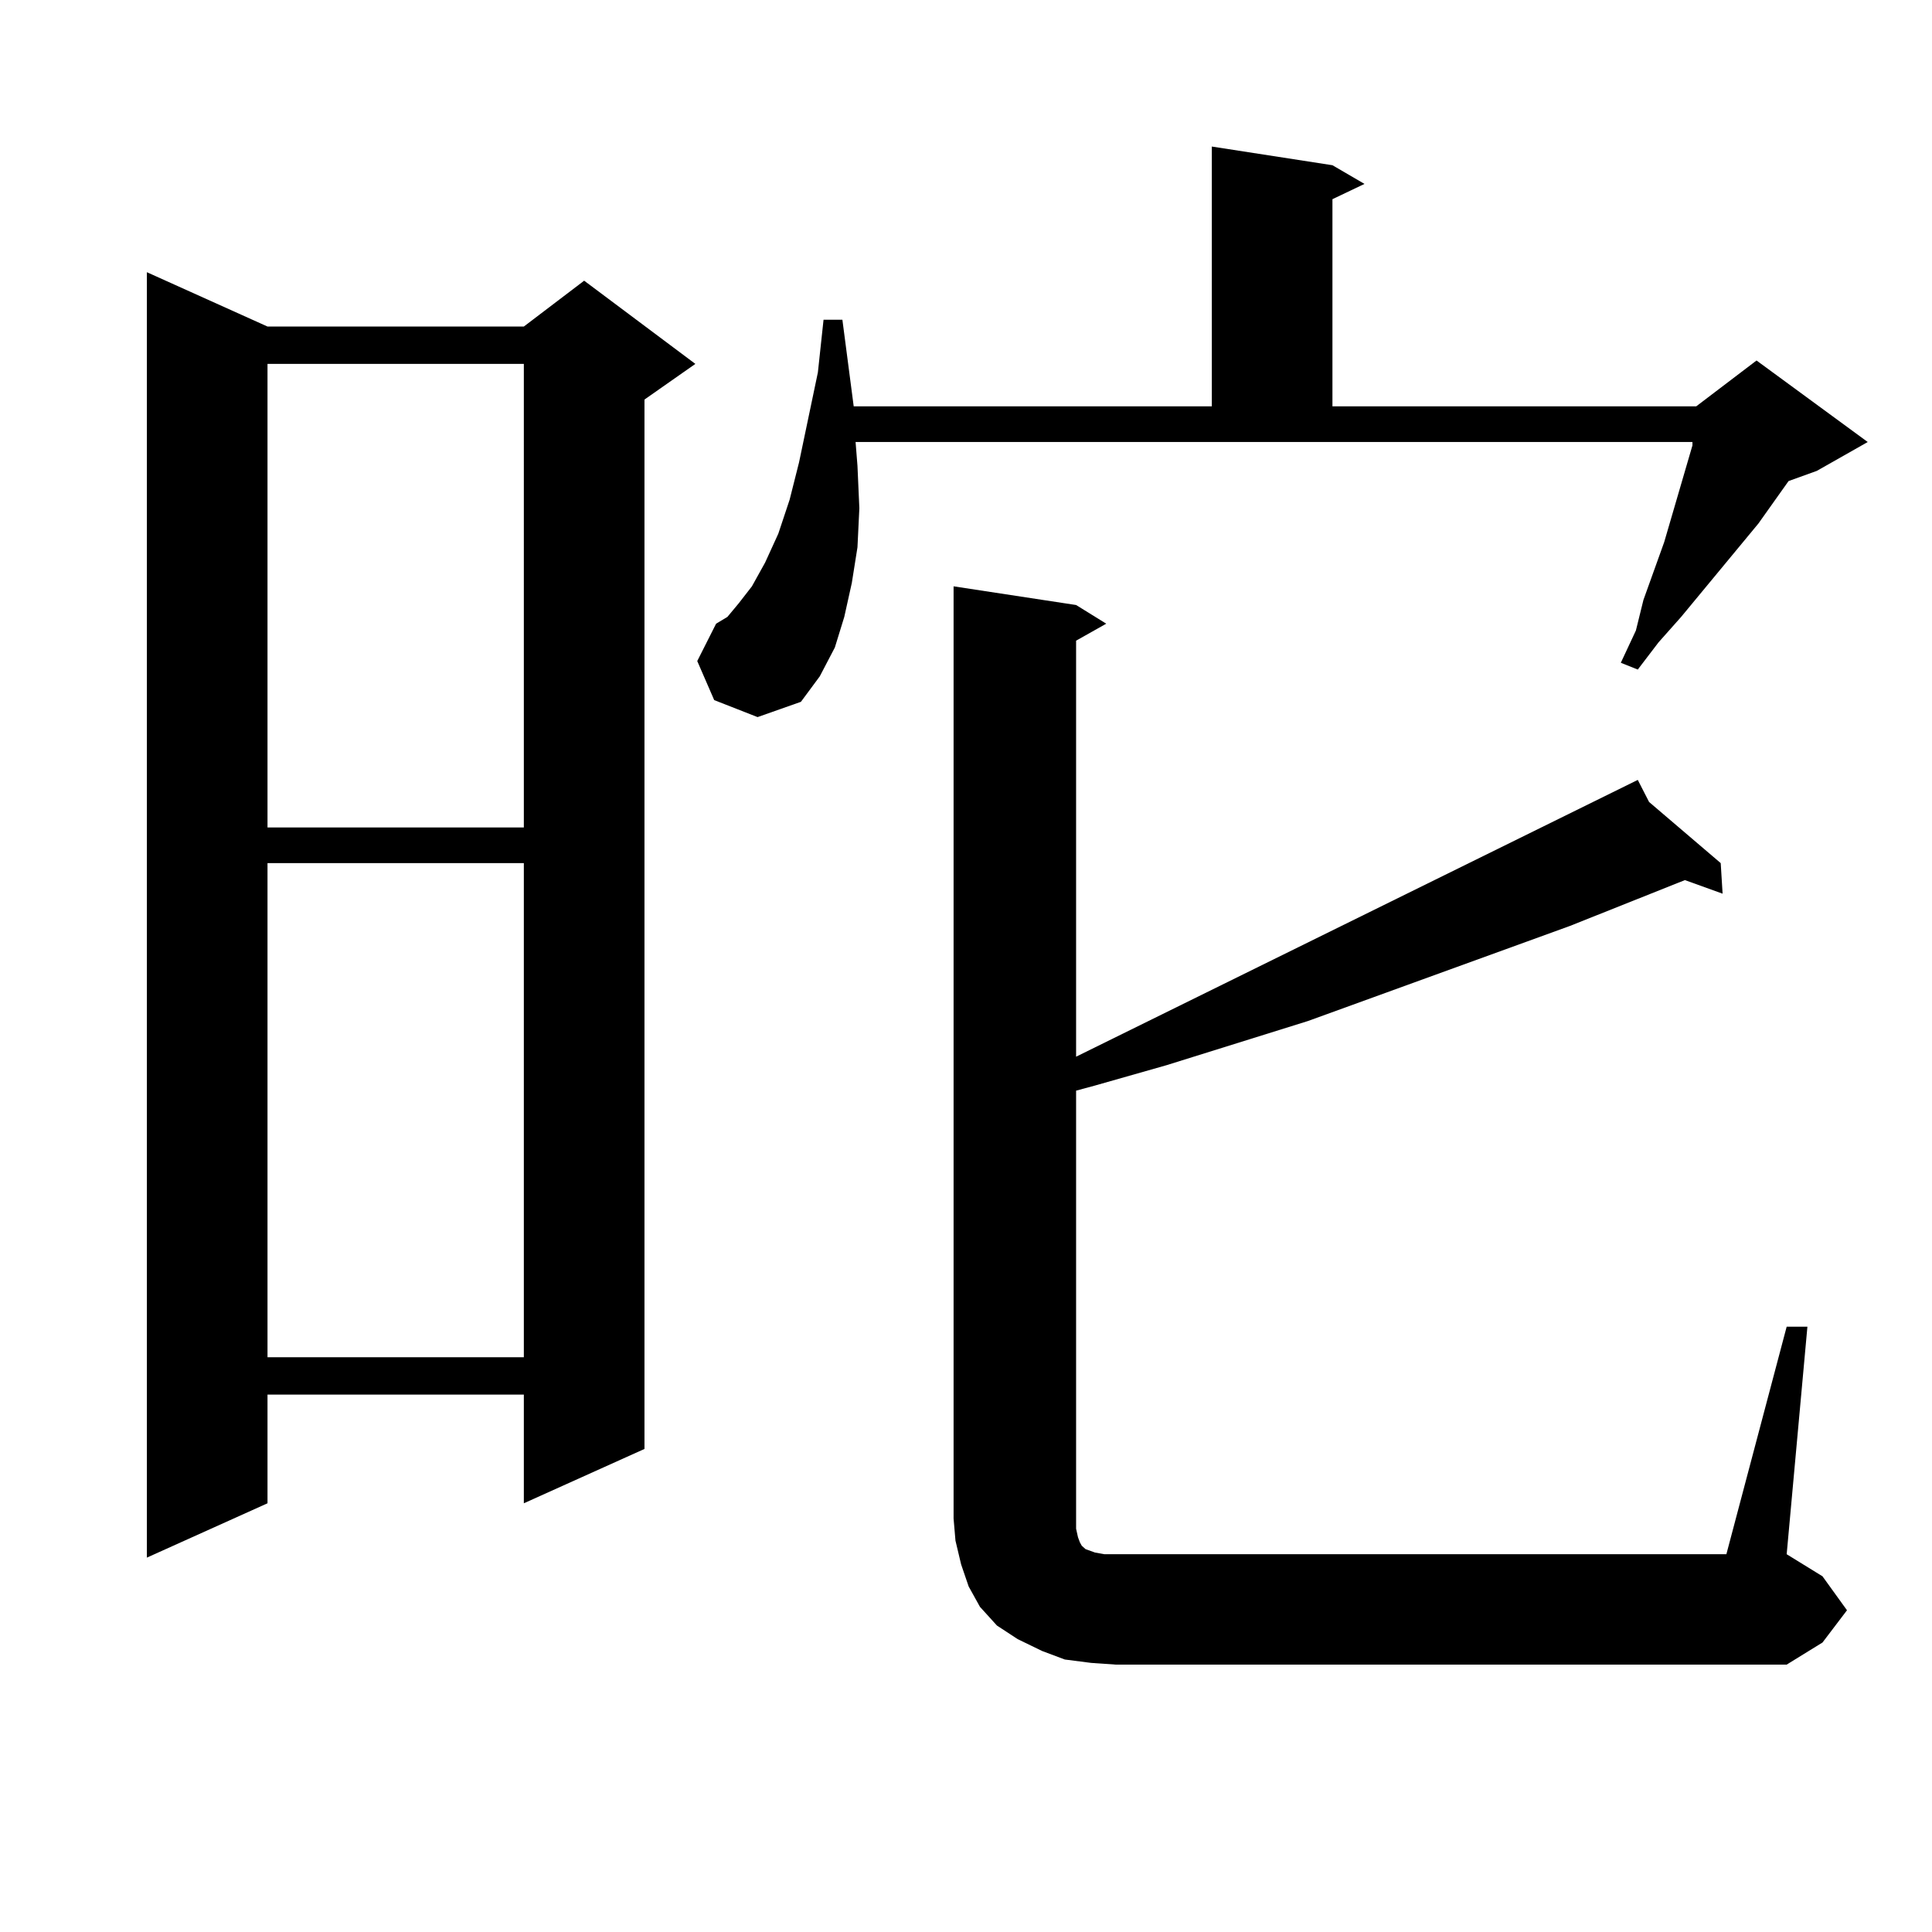 <?xml version="1.0" encoding="utf-8"?>
<!-- Generator: Adobe Illustrator 16.0.0, SVG Export Plug-In . SVG Version: 6.00 Build 0)  -->
<!DOCTYPE svg PUBLIC "-//W3C//DTD SVG 1.1//EN" "http://www.w3.org/Graphics/SVG/1.1/DTD/svg11.dtd">
<svg version="1.1" id="图层_1" xmlns="http://www.w3.org/2000/svg" xmlns:xlink="http://www.w3.org/1999/xlink" x="0px" y="0px"
	 width="1000px" height="1000px" viewBox="0 0 1000 1000" enable-background="new 0 0 1000 1000" xml:space="preserve">
<path d="M138.46,169.016h132.68l31.219-23.73l57.56,43.066l-26.341,18.457v543.164l-62.438,28.125v-56.25H138.46v56.25
	l-62.438,28.125V140.891L138.46,169.016z M138.46,188.352v239.941h132.68V188.352H138.46z M138.46,446.75v255.762h132.68V446.75
	H138.46z M369.674,362.375l-8.78-20.215l9.756-19.336l5.854-3.516l5.854-7.031l6.829-8.789l6.829-12.305l6.829-14.941l5.854-17.578
	l4.878-19.336l9.756-46.582l2.927-27.246h9.756l5.854,44.824h185.361V75.852l62.438,9.668l16.585,9.668l-16.585,7.91v107.227
	h188.288l31.219-23.73l57.56,42.188l-26.341,14.941l-14.634,5.273l-15.609,21.973l-39.999,48.34l-11.707,13.184l-10.731,14.063
	l-8.78-3.516l7.805-16.699l3.902-15.82l10.731-29.883l14.634-50.098v-1.758h-433.16l0.976,12.305l0.976,21.973l-0.976,20.215
	l-2.927,18.457l-3.902,17.578l-4.878,15.82l-7.805,14.941l-9.756,13.184l-22.438,7.91L369.674,362.375z M924.782,686.691h10.731
	l-10.731,117.773l18.536,11.426l12.683,17.578l-12.683,16.699l-18.536,11.426H577.474l-12.683-0.879l-13.658-1.758l-11.707-4.395
	l-12.683-6.152l-10.731-7.031l-8.78-9.668l-5.854-10.547l-3.902-11.426l-2.927-12.305l-0.976-11.426v-482.52l63.413,9.668
	l15.609,9.668l-15.609,8.789v215.332l290.725-143.262l5.854,11.426l37.072,31.641l0.976,15.82l-19.512-7.031l-59.511,23.73
	l-135.606,49.219l-73.169,22.852l-37.072,10.547l-9.756,2.637v221.484v5.273l0.976,4.395l0.976,2.637l0.976,1.758l1.951,1.758
	l4.878,1.758l4.878,0.879h5.854h316.09L924.782,686.691z"/>
</svg>
